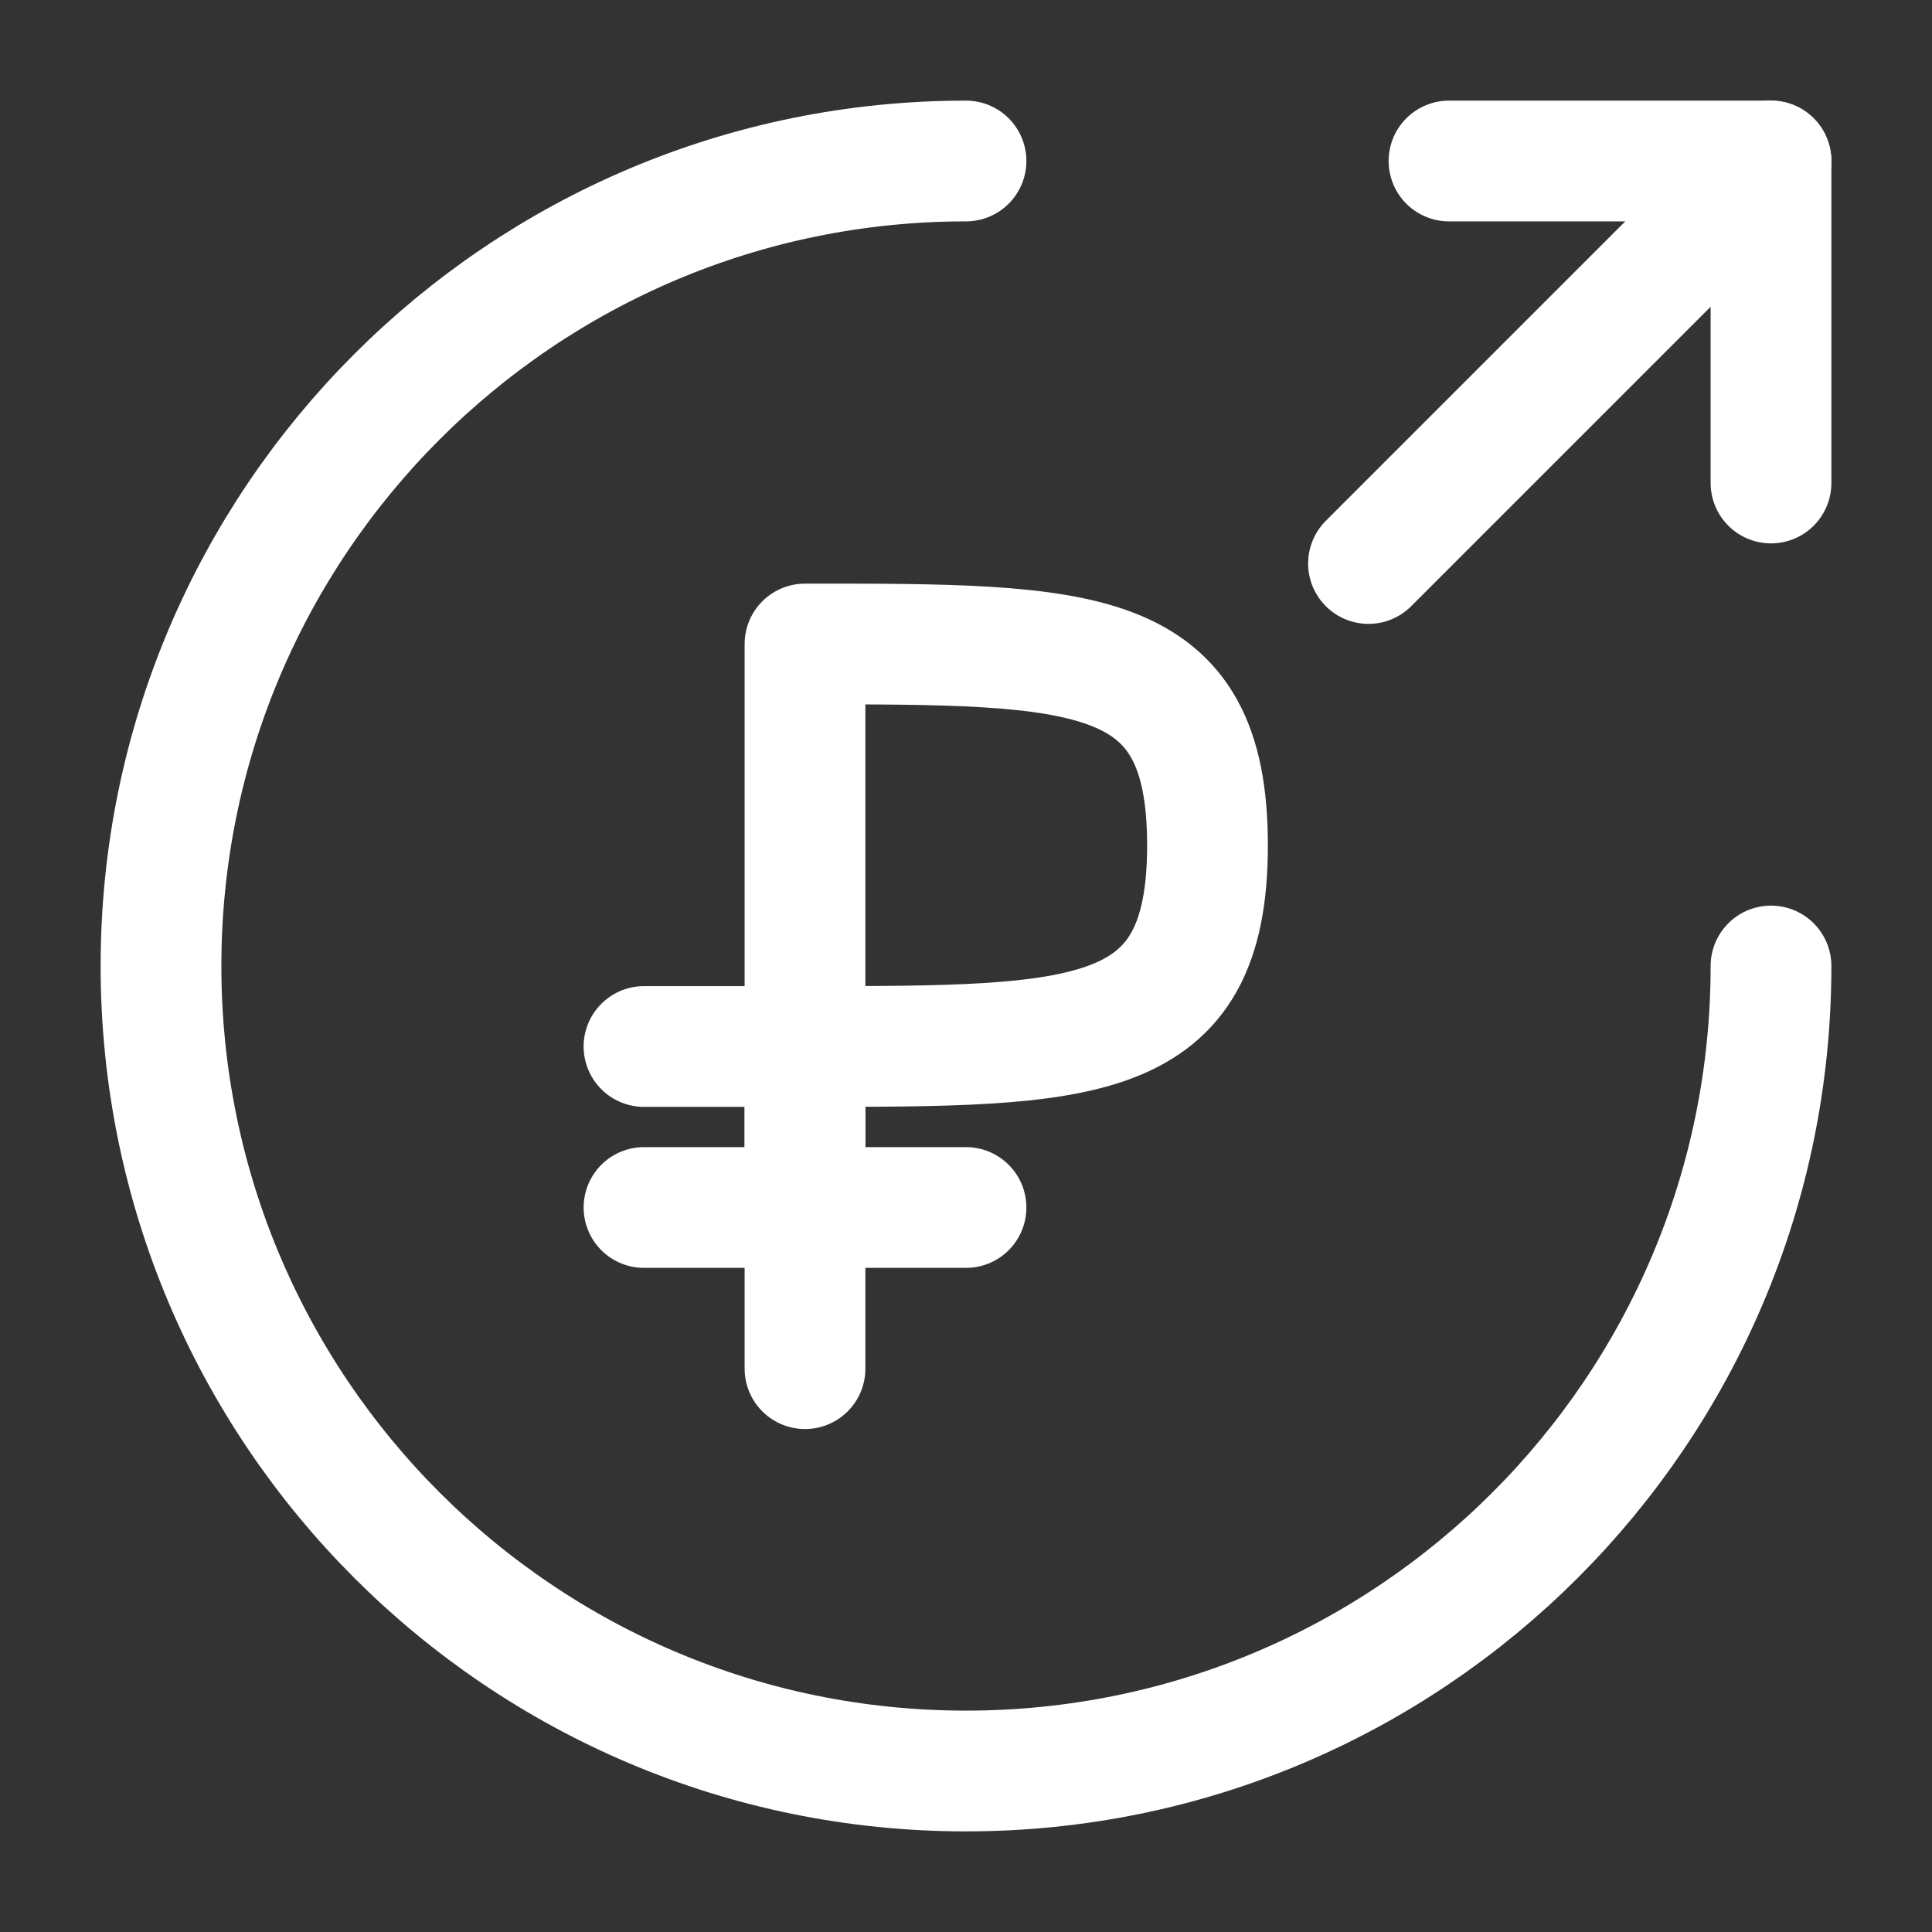 <?xml version="1.0" encoding="UTF-8"?> <svg xmlns="http://www.w3.org/2000/svg" width="24" height="24" viewBox="0 0 24 24" fill="none"><rect x="0" y="0" width="24" height="24" fill="#333333" stroke="none"/><path d="M22 12C22 17.52 17.52 22 12 22C6.48 22 2 17.52 2 12C2 6.48 6.48 2 12 2" stroke="white" stroke-width="1.5" stroke-linecap="round" stroke-linejoin="round"></path><path d="M22 6V2H18" stroke="white" stroke-width="1.5" stroke-linecap="round" stroke-linejoin="round"></path><path d="M17 7L22 2" stroke="white" stroke-width="1.5" stroke-linecap="round" stroke-linejoin="round"></path><path d="M10 17.002V13M10 13V8C13.5 7.998 15 8 15 10.5C15 13 13.5 13 10 13Z" stroke="white" stroke-width="1.5" stroke-linecap="round" stroke-linejoin="round"></path><path d="M8 13H10V15H8H12" stroke="white" stroke-width="1.5" stroke-linecap="round" stroke-linejoin="round"></path></svg> 